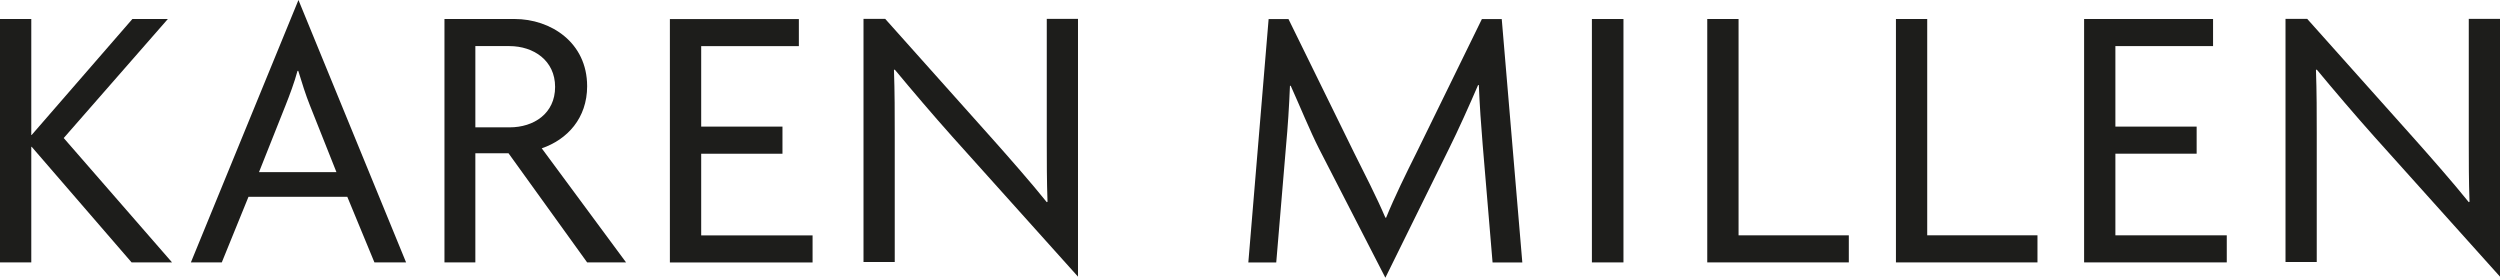 <svg xmlns="http://www.w3.org/2000/svg" xml:space="preserve" id="Layer_1" width="439.997" height="48.88" x="0" y="0" version="1.1"><style id="style1" type="text/css">.st0{fill:#1d1d1b}</style><g id="g8" transform="translate(-30.001 -225.561)"><path id="polygon1" d="M35.573 249.317h-.066v-20.411h-5.506v42.842h5.506v-20.353h.066l17.592 20.353h7.119l-19.069-21.893 18.328-20.949h-6.242z" class="st0"/><g id="g7"><path id="path1" d="m290.812 228.915-11.482 23.462c-1.879 3.758-3.895 7.86-5.373 11.491h-.132c-1.544-3.63-3.763-7.931-5.505-11.424l-11.549-23.528h-3.494l-3.572 42.842h4.913l1.743-20.746c.273-2.893.538-6.855.671-10.348h.137c1.548 3.427 3.427 8.018 4.967 11.044l11.689 22.733 11.209-22.733c1.544-3.088 3.696-7.885 5.108-11.176h.132c.132 3.357.402 7.252.675 10.481l1.743 20.746h5.236l-3.622-42.842h-3.494z" class="st0"/><path id="path2" d="M63.596 271.743h5.439l4.698-11.544h17.393l4.773 11.544h5.571l-18.941-46.182Zm25.617-15.891H75.587l4.698-11.818c.666-1.681 1.54-3.986 2.078-6.002h.132c.608 2.016 1.345 4.321 2.02 6.002z" class="st0"/><path id="path3" d="M133.336 240.723c0-7.72-6.445-11.818-12.757-11.818h-12.352v42.837h5.435V252.54h5.84l13.833 19.202h6.85l-14.839-20.076c4.5-1.542 7.99-5.301 7.99-10.943m-19.674 7.252v-14.301h5.973c4.301 0 8.063 2.55 8.063 7.186 0 4.694-3.763 7.115-7.989 7.115z" class="st0"/><path id="polygon3" d="M167.715 247.848H153.41v-14.165h17.19v-4.768h-22.7v42.837h25.113v-4.764H153.41V252.62h14.305z" class="st0"/><path id="rect3" d="M310.173 228.907h5.555v42.837h-5.555z" class="st0"/><path id="polygon4" d="M330.476 271.744h24.915v-4.769h-19.405v-38.069h-5.51z" class="st0"/><path id="polygon5" d="M363.684 271.744h24.91v-4.769h-19.405v-38.069h-5.505z" class="st0"/><path id="polygon6" d="M416.608 247.843h-14.301v-14.169h17.19v-4.769h-22.695v42.838h25.108v-4.764h-19.603v-14.368h14.301z" class="st0"/><path id="path6" d="M464.502 228.887v21.528c0 3.349 0 7.107.132 10.659l-.132.066c-2.748-3.419-6.639-7.844-9.322-10.861l-19.111-21.392h-3.821v42.784h5.497v-22.53c0-3.556 0-7.376-.137-11.267l.137-.07c2.951 3.556 6.772 8.047 10.129 11.805l22.124 24.641V228.887z" class="st0"/><path id="path7" d="M214.231 228.887v21.528c0 3.349 0 7.107.132 10.659l-.132.066c-2.748-3.419-6.639-7.844-9.322-10.861l-19.111-21.392h-3.821v42.784h5.497v-22.53c0-3.556 0-7.376-.137-11.267l.137-.07c2.951 3.556 6.772 8.047 10.129 11.805l22.124 24.641V228.887z" class="st0"/></g></g></svg>